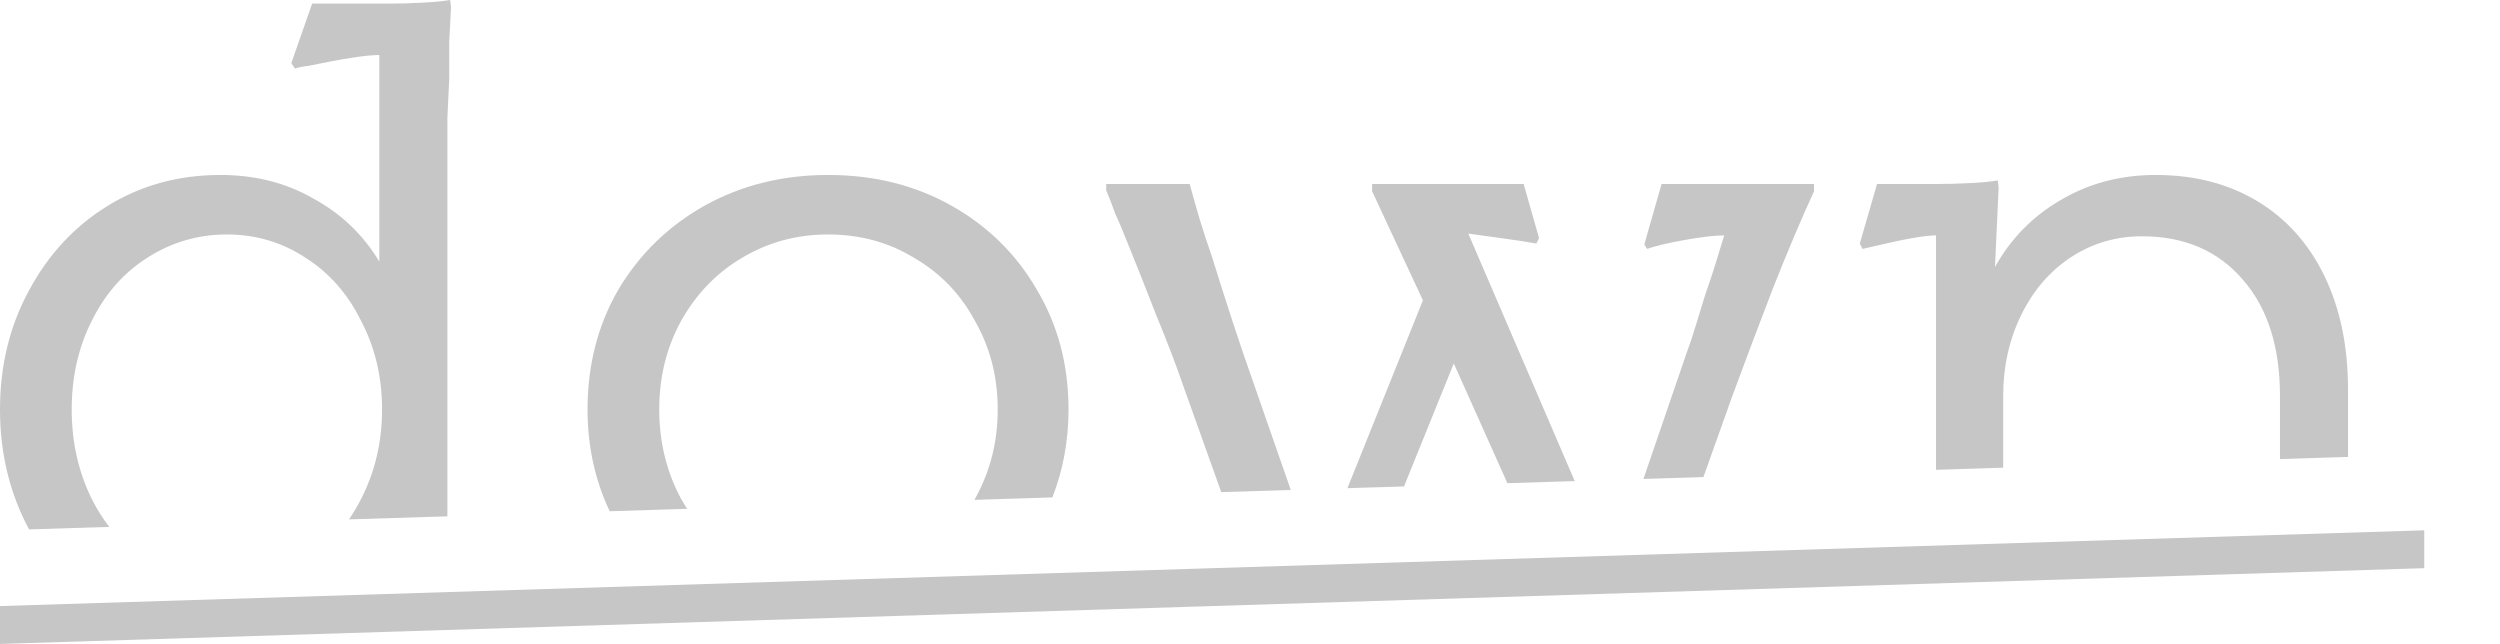 <svg width="66" height="17" viewBox="0 0 66 17" fill="none" xmlns="http://www.w3.org/2000/svg">
<path fill-rule="evenodd" clip-rule="evenodd" d="M0.767 13.976C0.256 13.024 0 11.968 0 10.809C0 9.651 0.256 8.603 0.767 7.667C1.278 6.714 1.972 5.968 2.851 5.429C3.729 4.889 4.72 4.619 5.822 4.619C6.732 4.619 7.547 4.825 8.265 5.238C9 5.635 9.583 6.19 10.014 6.905V1.452C9.679 1.452 9.056 1.548 8.145 1.738C8.002 1.754 7.882 1.778 7.786 1.81L7.69 1.667L8.241 0.095H10.302C10.573 0.095 10.853 0.087 11.14 0.071C11.444 0.056 11.691 0.032 11.883 0L11.907 0.19C11.891 0.492 11.875 0.802 11.859 1.119V2.095C11.843 2.429 11.827 2.77 11.811 3.119V4.143V13.631L9.213 13.712C9.331 13.541 9.438 13.359 9.535 13.167C9.902 12.452 10.086 11.667 10.086 10.809C10.086 9.952 9.902 9.175 9.535 8.476C9.184 7.762 8.696 7.206 8.074 6.81C7.451 6.397 6.756 6.19 5.989 6.19C5.223 6.19 4.52 6.397 3.881 6.81C3.258 7.206 2.771 7.762 2.42 8.476C2.068 9.175 1.893 9.952 1.893 10.809C1.893 11.667 2.068 12.452 2.42 13.167C2.555 13.436 2.71 13.683 2.886 13.91L0.767 13.976ZM27.782 13.132C28.066 12.41 28.209 11.636 28.209 10.809C28.209 9.635 27.929 8.579 27.37 7.643C26.827 6.706 26.076 5.968 25.118 5.429C24.16 4.889 23.074 4.619 21.86 4.619C20.662 4.619 19.576 4.889 18.602 5.429C17.643 5.968 16.885 6.706 16.326 7.643C15.783 8.579 15.511 9.635 15.511 10.809C15.511 11.777 15.706 12.673 16.096 13.497L18.142 13.433C18.086 13.347 18.031 13.258 17.979 13.167C17.596 12.452 17.404 11.667 17.404 10.809C17.404 9.952 17.596 9.175 17.979 8.476C18.378 7.762 18.913 7.206 19.584 6.81C20.271 6.397 21.029 6.19 21.86 6.19C22.706 6.19 23.465 6.397 24.136 6.81C24.823 7.206 25.358 7.762 25.741 8.476C26.14 9.175 26.34 9.952 26.34 10.809C26.34 11.667 26.14 12.452 25.741 13.167C25.736 13.177 25.73 13.186 25.725 13.196L27.782 13.132ZM39.795 12.756L38.38 9.595L37.066 12.842L35.572 12.888L37.565 7.929L36.223 5.048V4.857H40.224L40.631 6.286L40.56 6.429C40.288 6.381 39.977 6.333 39.625 6.286C39.29 6.238 39.002 6.198 38.763 6.167L41.573 12.701L39.795 12.756ZM52.884 12.347L51.111 12.403V6.214C50.824 6.214 50.281 6.31 49.482 6.5L49.17 6.571L49.099 6.429L49.554 4.857H51.183C51.422 4.857 51.702 4.849 52.021 4.833C52.341 4.817 52.58 4.794 52.74 4.762L52.764 4.952L52.716 6L52.668 7.048C53.084 6.302 53.658 5.714 54.393 5.286C55.144 4.841 55.982 4.619 56.909 4.619C57.931 4.619 58.825 4.849 59.592 5.31C60.358 5.77 60.949 6.429 61.365 7.286C61.78 8.143 61.988 9.143 61.988 10.286V12.063L60.191 12.119V10.452C60.191 9.151 59.863 8.127 59.209 7.381C58.554 6.619 57.667 6.238 56.549 6.238C55.862 6.238 55.24 6.421 54.681 6.786C54.122 7.151 53.682 7.659 53.363 8.31C53.044 8.96 52.884 9.675 52.884 10.452V12.347ZM44.97 12.595L43.387 12.644L44.513 9.357C44.608 9.103 44.696 8.841 44.776 8.571C44.856 8.302 44.936 8.04 45.016 7.786C45.111 7.516 45.199 7.254 45.279 7C45.359 6.73 45.439 6.468 45.519 6.214C45.279 6.214 44.936 6.254 44.489 6.333C44.041 6.413 43.706 6.492 43.482 6.571L43.41 6.452L43.866 4.857H47.891V5.048C47.555 5.778 47.196 6.627 46.812 7.595C46.445 8.548 46.086 9.5 45.734 10.452L44.97 12.595ZM34.076 12.935L32.241 12.992L31.24 10.191C31.049 9.635 30.809 9.008 30.521 8.31C30.25 7.611 29.979 6.929 29.707 6.262C29.627 6.056 29.539 5.849 29.443 5.643C29.364 5.421 29.284 5.214 29.204 5.024V4.857H31.408C31.488 5.159 31.576 5.468 31.671 5.786C31.767 6.103 31.871 6.421 31.983 6.738C32.398 8.071 32.742 9.119 33.013 9.881L34.076 12.935Z" fill="#C6C6C6"/>
<path fill-rule="evenodd" clip-rule="evenodd" d="M64 14L0 16V17L64 15V14Z" fill="#C6C6C6"/>
</svg>

